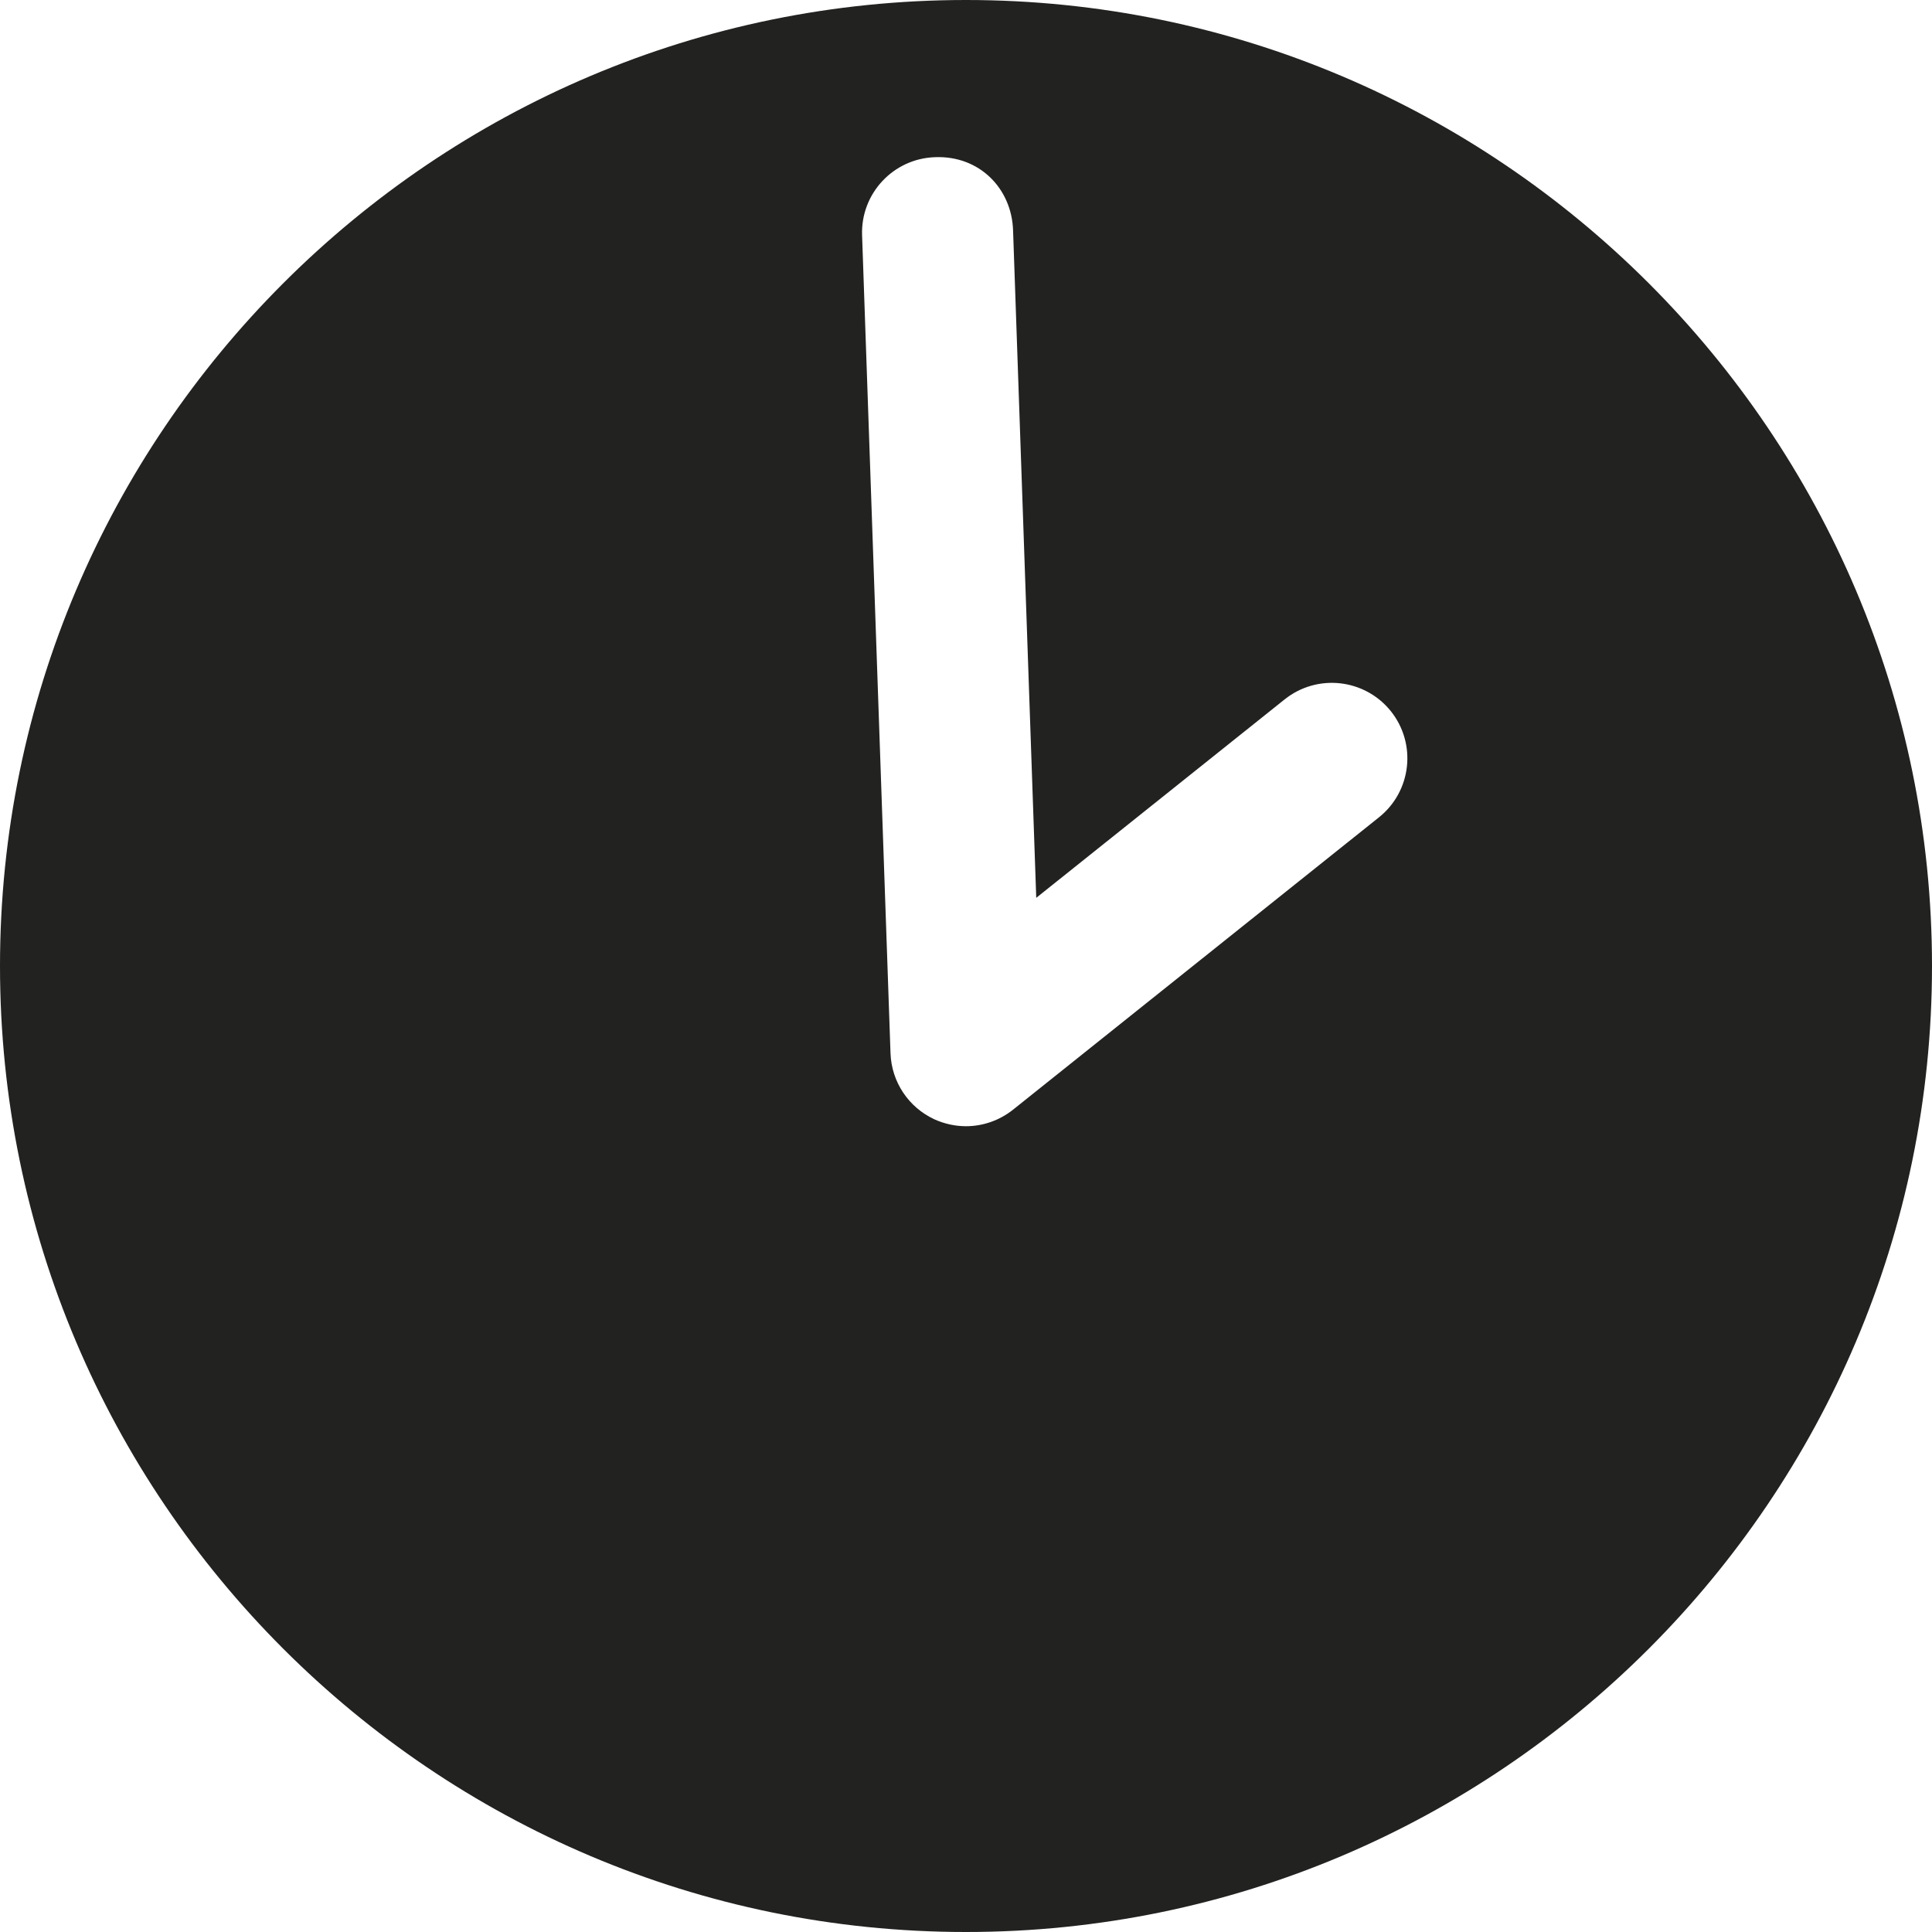 <svg width="14" height="14" viewBox="0 0 14 14" fill="none" xmlns="http://www.w3.org/2000/svg">
<path d="M7 14C10.86 14 14 10.86 14 7C14 3.14 10.86 0 7 0C3.14 0 0 3.14 0 7C0 10.86 3.14 14 7 14ZM6.775 1.139C7.097 1.126 7.33 1.365 7.341 1.667L7.509 6.506L9.309 5.068C9.546 4.879 9.89 4.918 10.079 5.154C10.267 5.39 10.229 5.734 9.992 5.923L7.341 8.041C7.242 8.12 7.121 8.161 7 8.161C6.922 8.161 6.844 8.144 6.771 8.111C6.583 8.024 6.46 7.839 6.453 7.632L6.247 1.705C6.236 1.403 6.473 1.149 6.775 1.139Z" fill="#222221"/>
</svg>
